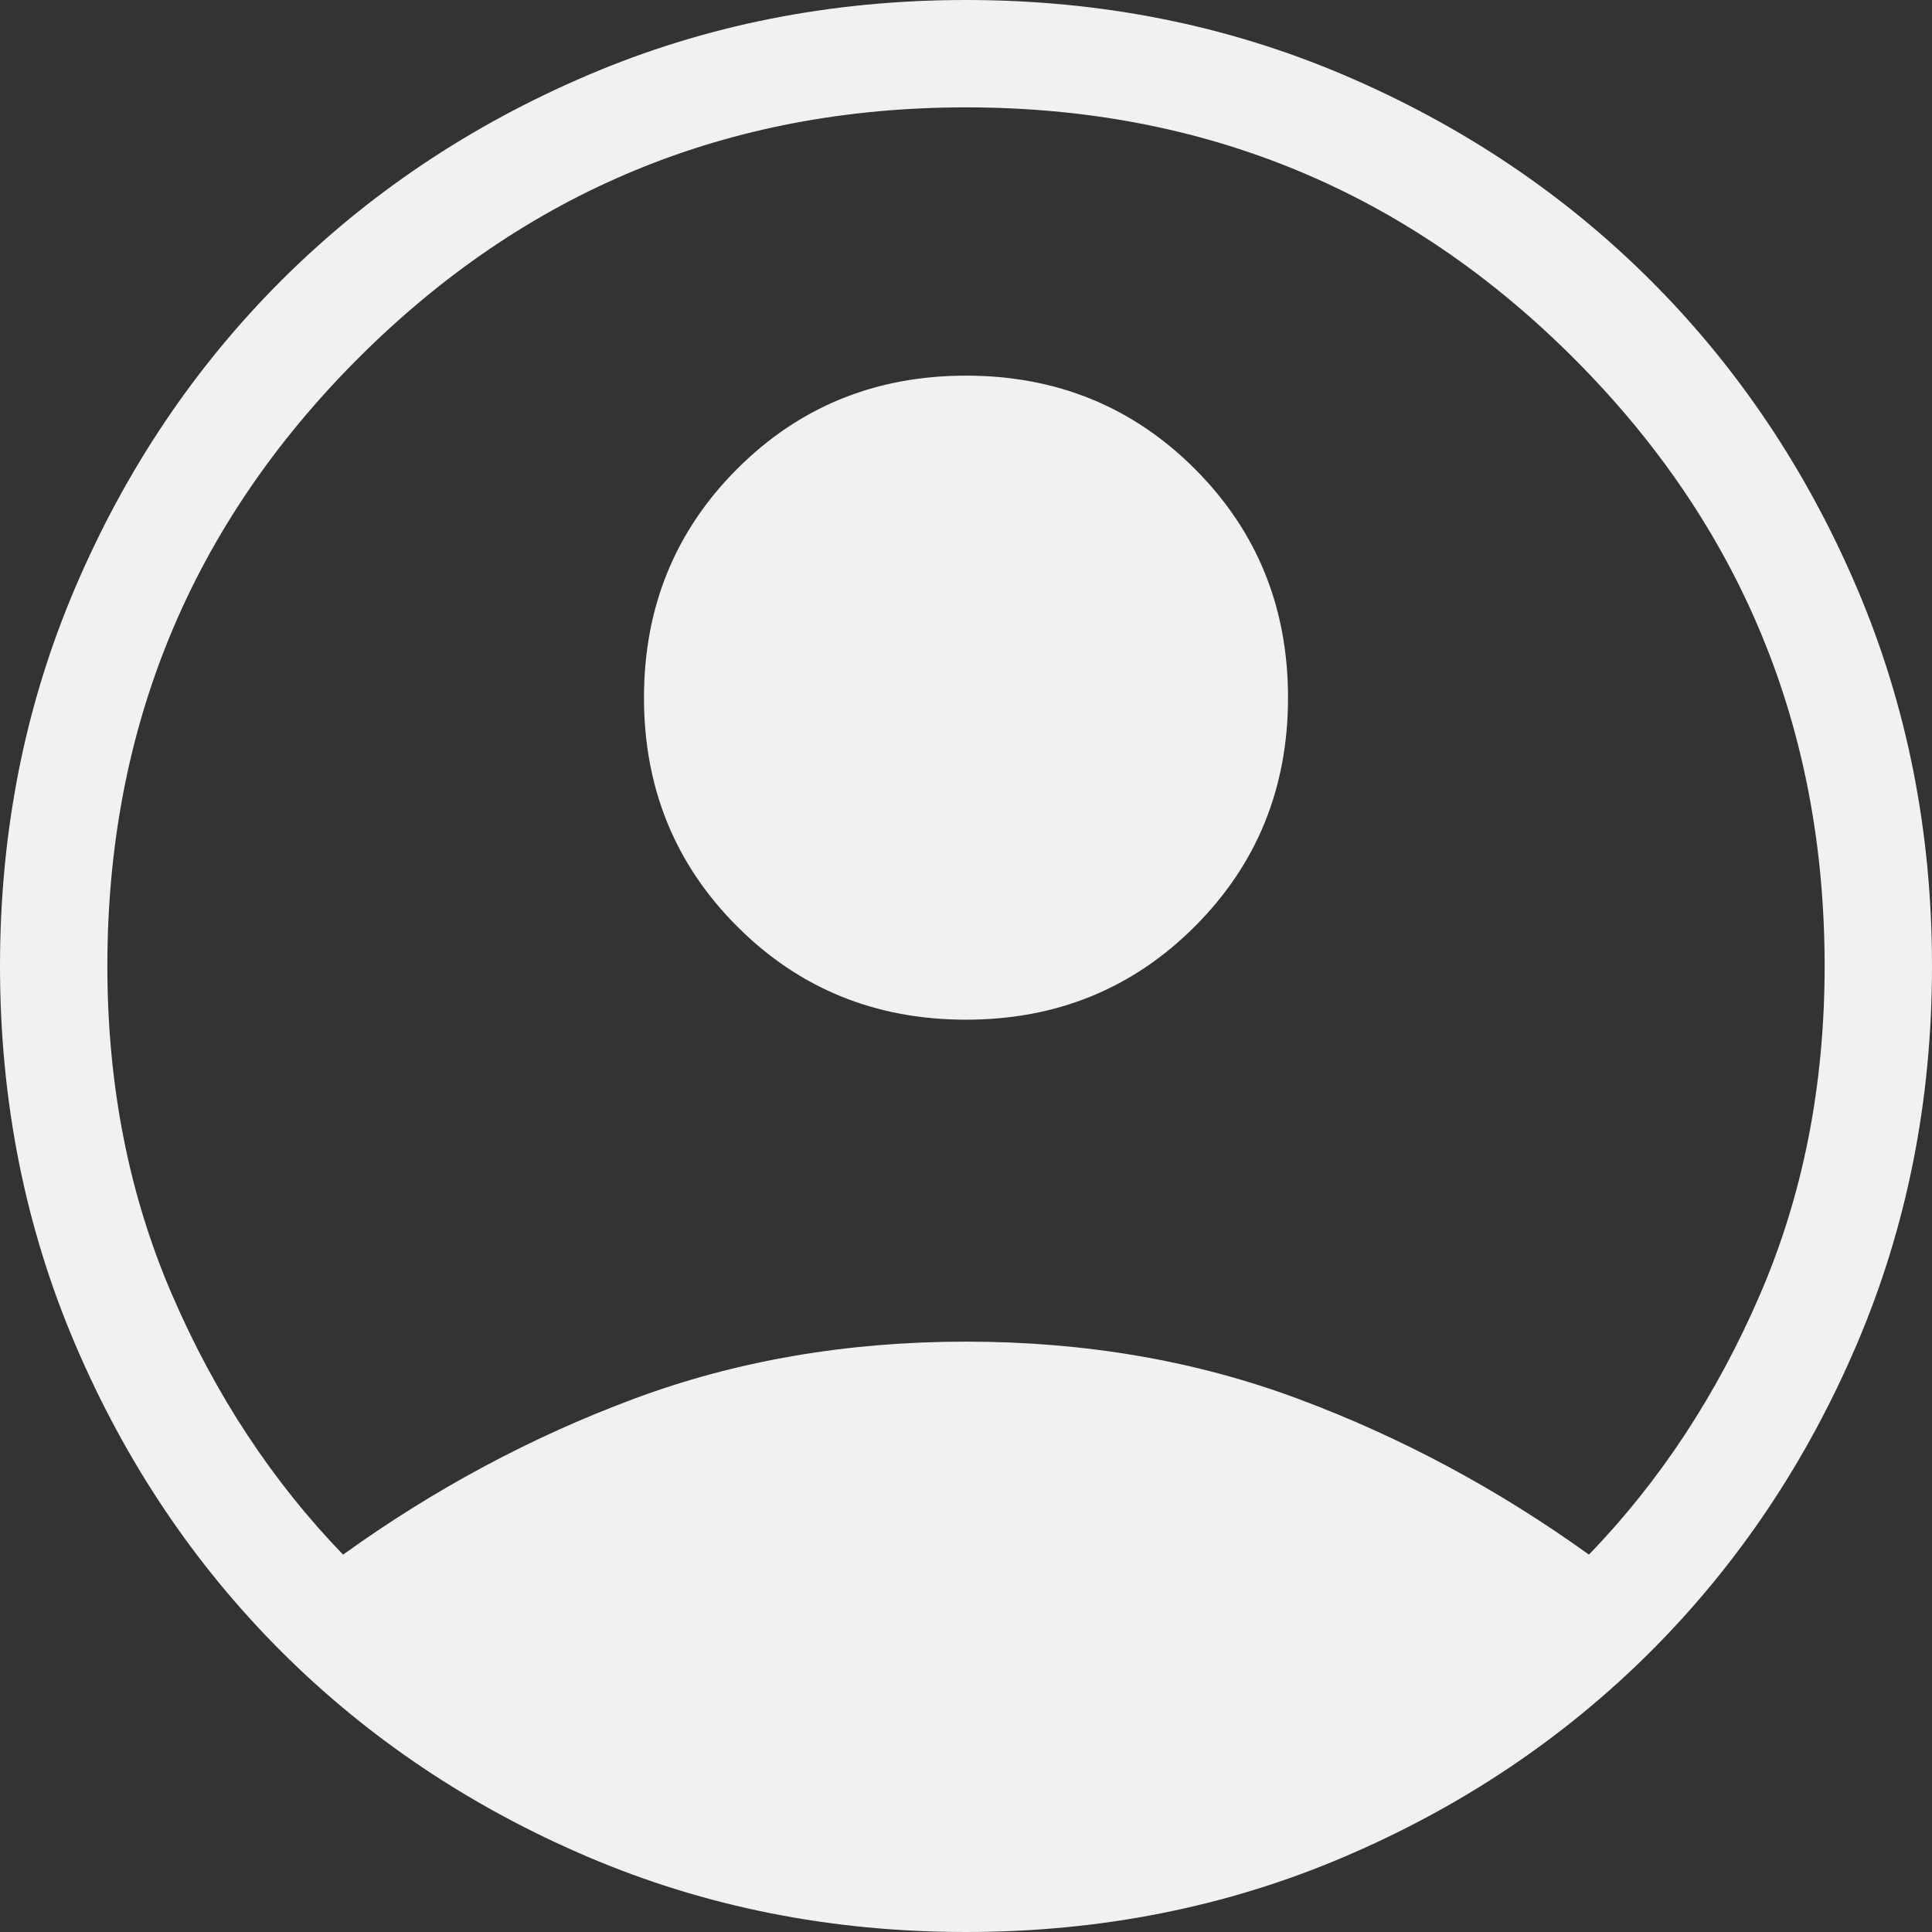 <?xml version="1.0" encoding="UTF-8"?> <svg xmlns="http://www.w3.org/2000/svg" width="28" height="28" viewBox="0 0 28 28" fill="none"><rect x="0" y="0" width="28" height="28" fill="#333333" stroke="none"/><g clip-path="url(#clip0_661_66)"><path d="M4.972 22.531C6.294 21.58 7.697 20.828 9.181 20.275C10.665 19.721 12.271 19.444 14 19.444C15.729 19.444 17.335 19.721 18.819 20.275C20.303 20.828 21.706 21.58 23.028 22.531C24.055 21.468 24.881 20.213 25.506 18.765C26.132 17.317 26.444 15.729 26.444 14C26.444 10.552 25.232 7.616 22.808 5.192C20.384 2.768 17.448 1.556 14 1.556C10.552 1.556 7.616 2.768 5.192 5.192C2.768 7.616 1.556 10.552 1.556 14C1.556 15.729 1.868 17.317 2.494 18.765C3.119 20.213 3.945 21.468 4.972 22.531ZM14 14.778C12.69 14.778 11.584 14.328 10.684 13.427C9.784 12.527 9.333 11.421 9.333 10.111C9.333 8.801 9.784 7.695 10.684 6.795C11.584 5.895 12.69 5.444 14 5.444C15.31 5.444 16.416 5.895 17.316 6.795C18.216 7.695 18.667 8.801 18.667 10.111C18.667 11.421 18.216 12.527 17.316 13.427C16.416 14.328 15.31 14.778 14 14.778ZM14 28C12.047 28 10.22 27.637 8.517 26.91C6.814 26.183 5.332 25.189 4.071 23.929C2.811 22.668 1.817 21.186 1.09 19.483C0.363 17.78 0 15.953 0 14C0 12.047 0.363 10.22 1.09 8.517C1.817 6.814 2.811 5.332 4.071 4.071C5.332 2.811 6.814 1.817 8.517 1.09C10.22 0.363 12.047 0 14 0C15.953 0 17.78 0.363 19.483 1.09C21.186 1.817 22.668 2.811 23.929 4.071C25.189 5.332 26.183 6.814 26.91 8.517C27.637 10.22 28 12.047 28 14C28 15.953 27.637 17.78 26.91 19.483C26.183 21.186 25.189 22.668 23.929 23.929C22.668 25.189 21.186 26.183 19.483 26.91C17.78 27.637 15.953 28 14 28Z" fill="#F1F1F1"></path></g><defs><clipPath id="clip0_661_66"><rect width="28" height="28" fill="white"></rect></clipPath></defs></svg> 